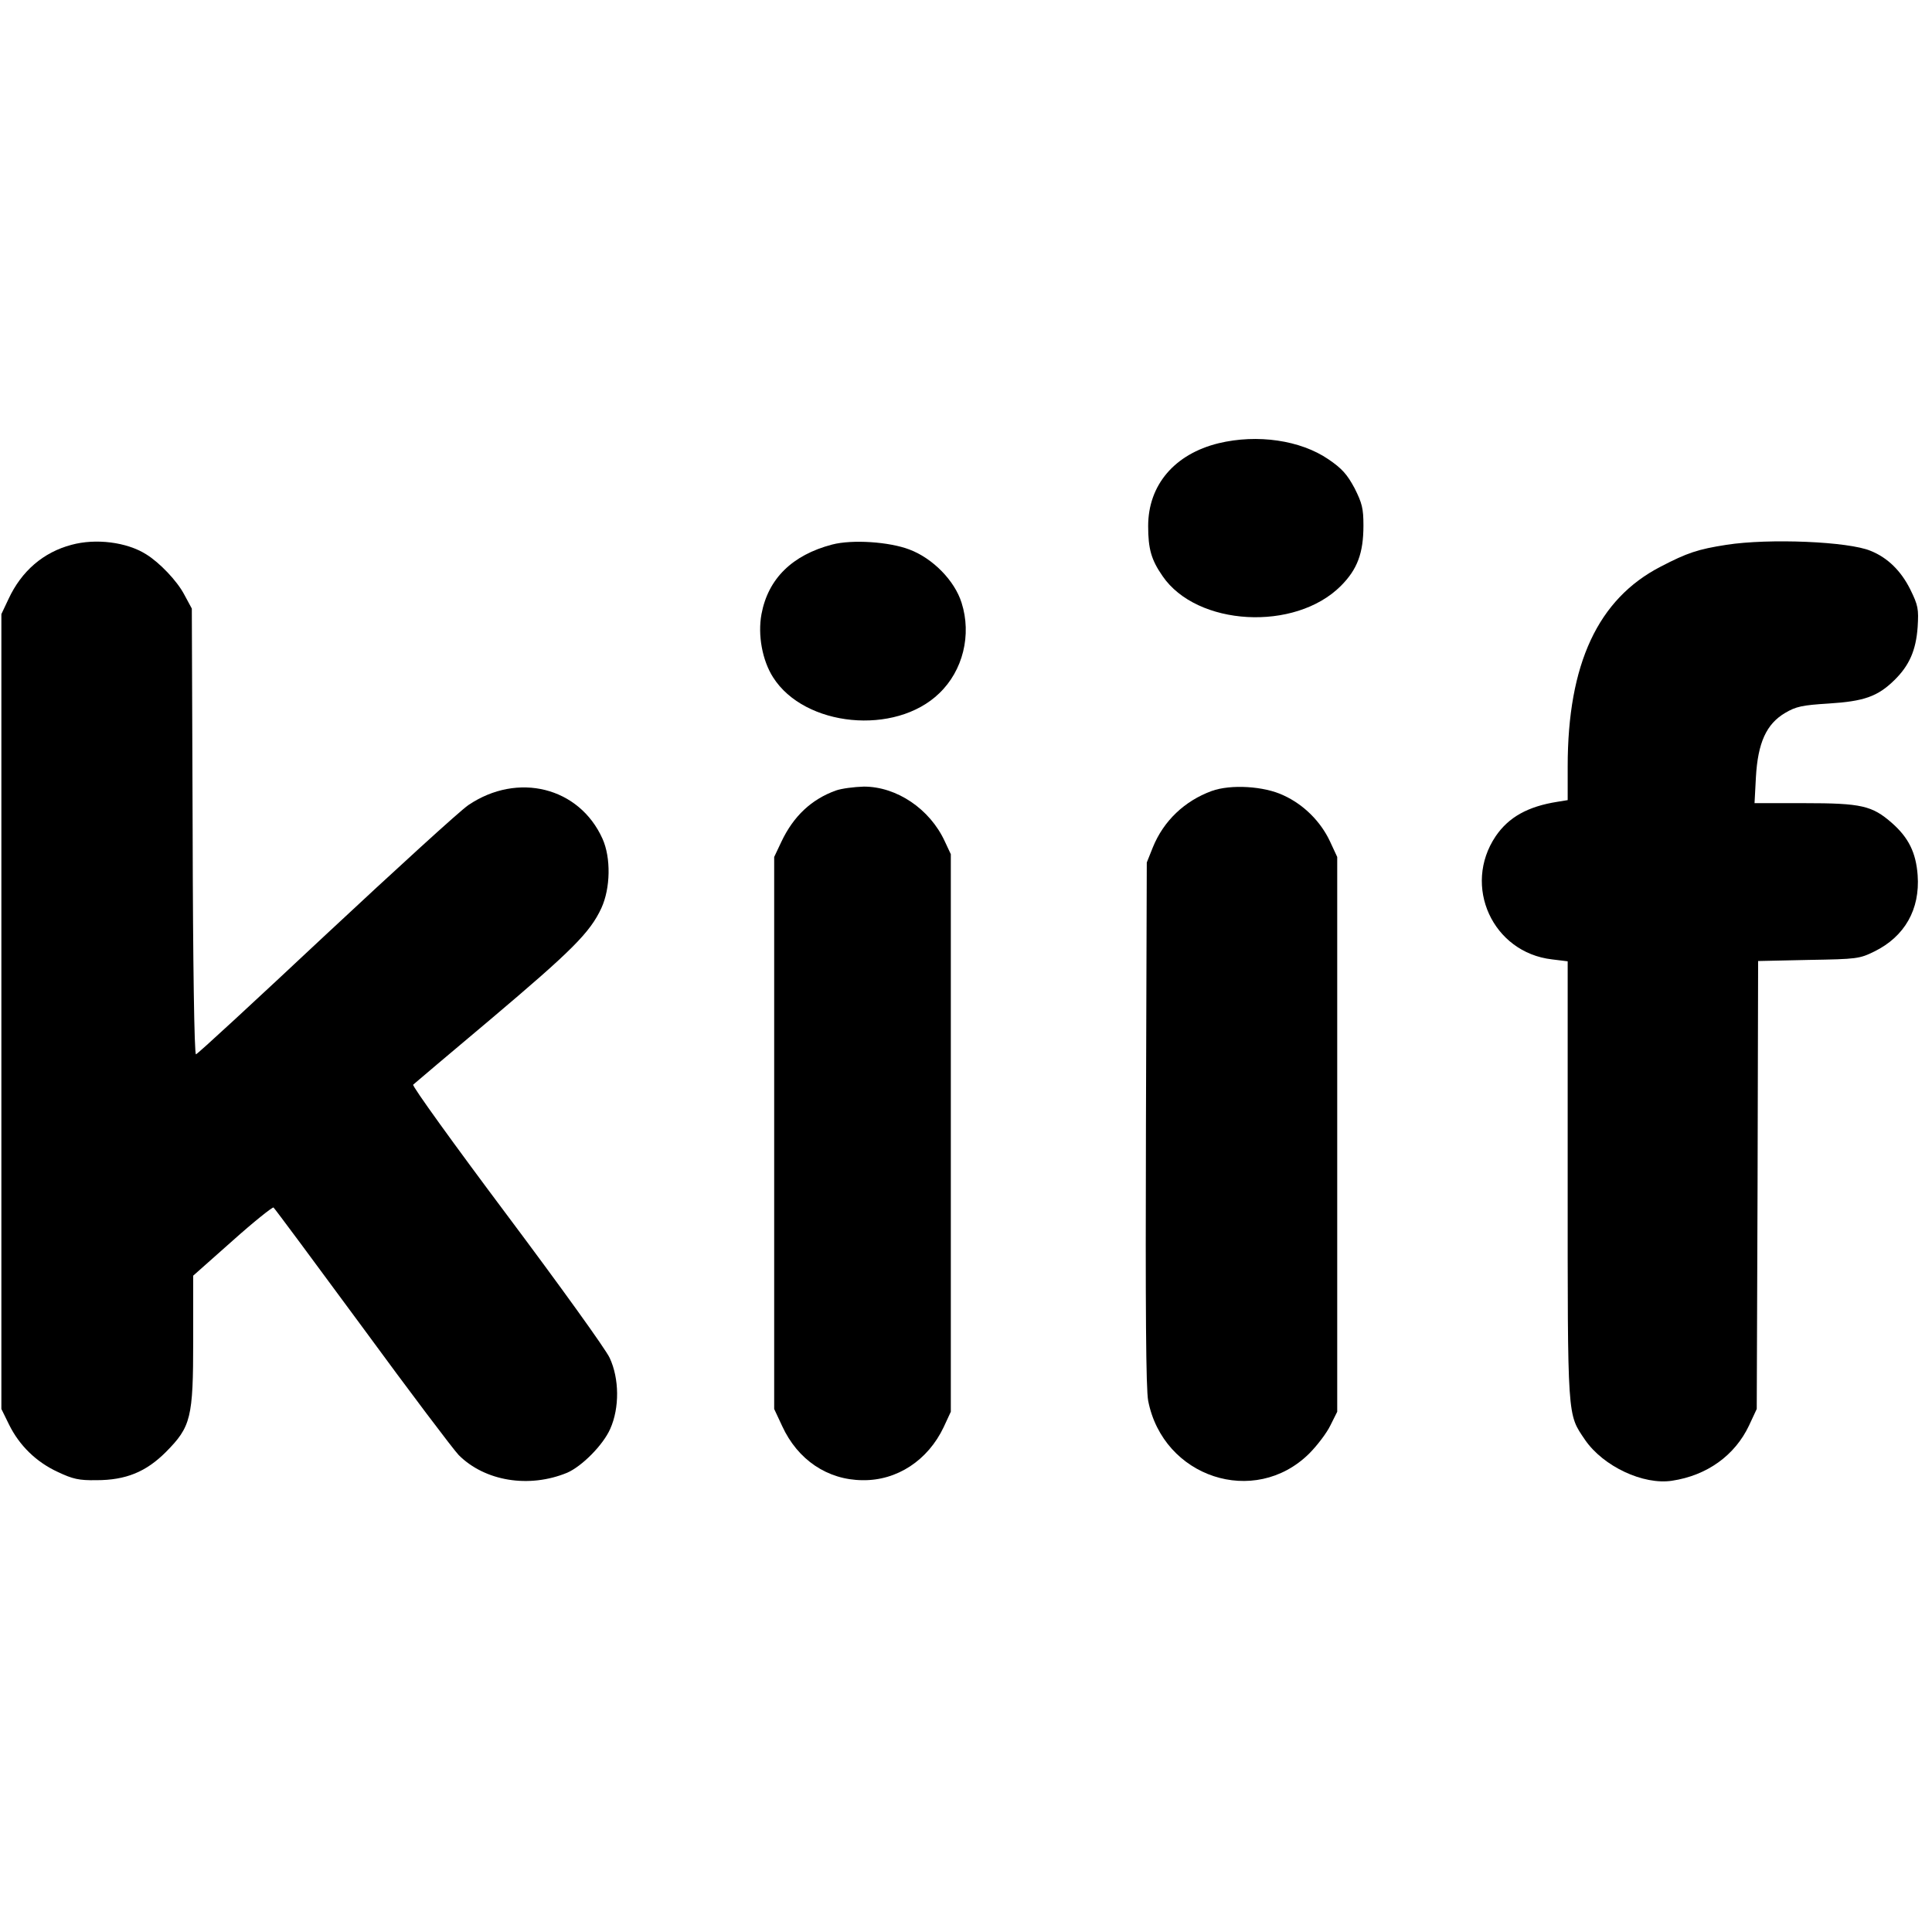 <?xml version="1.0" standalone="no"?>
<!DOCTYPE svg PUBLIC "-//W3C//DTD SVG 20010904//EN"
 "http://www.w3.org/TR/2001/REC-SVG-20010904/DTD/svg10.dtd">
<svg version="1.0" xmlns="http://www.w3.org/2000/svg"
 width="700pt" height="700pt" viewBox="0 0 700 700"
 preserveAspectRatio="xMidYMid meet">
<g transform="translate(0,700) scale(0.1,-0.1)"
fill="#000000" stroke="none">
<path d="M4415 5394 c-159 -39 -255 -151 -255 -300 0 -82 11 -122 52 -181 124
-182 480 -202 646 -36 60 60 82 119 82 219 0 62 -5 81 -32 135 -27 50 -45 71
-95 105 -101 69 -257 92 -398 58z"/>
<path d="M259 5026 c-102 -27 -181 -95 -228 -196 l-26 -55 0 -1440 0 -1440 28
-57 c37 -75 98 -135 176 -171 55 -26 77 -31 140 -30 107 0 180 30 252 102 91
92 99 123 99 405 l0 234 142 126 c77 69 145 123 149 121 4 -3 148 -197 321
-432 172 -235 330 -444 350 -465 95 -95 255 -121 393 -64 53 23 130 100 156
159 34 76 33 182 -2 257 -14 31 -182 264 -373 519 -191 255 -344 467 -339 471
4 4 132 112 283 239 291 246 358 312 399 401 33 72 35 182 4 251 -84 187 -307
243 -486 122 -31 -21 -263 -233 -517 -470 -254 -238 -465 -433 -470 -433 -6 0
-11 329 -12 808 l-3 807 -27 50 c-26 50 -90 117 -139 147 -70 44 -182 58 -270
34z"/>
<path d="M3015 5027 c-145 -38 -232 -124 -256 -252 -14 -76 3 -168 42 -229
114 -180 443 -212 602 -58 86 82 118 212 81 328 -25 80 -104 161 -189 193 -73
28 -207 37 -280 18z"/>
<path d="M6255 5026 c-103 -16 -142 -29 -238 -79 -227 -117 -337 -352 -337
-724 l0 -122 -37 -6 c-108 -17 -177 -56 -224 -125 -121 -180 -11 -421 204
-446 l57 -7 0 -792 c0 -874 -2 -846 63 -942 66 -96 211 -164 315 -148 127 19
228 92 279 200 l28 60 3 812 2 811 183 4 c176 3 184 4 239 31 109 54 165 152
156 276 -6 82 -33 136 -93 189 -72 63 -110 72 -318 72 l-180 0 5 94 c7 125 38
193 106 233 39 23 61 28 158 34 127 8 177 25 238 85 54 53 78 108 84 192 4 66
2 78 -27 137 -33 66 -81 114 -143 139 -80 34 -369 46 -523 22z"/>
<path d="M3029 4136 c-89 -32 -154 -93 -198 -186 l-26 -55 0 -1000 0 -1000 29
-62 c56 -122 164 -195 291 -196 125 -2 237 72 294 192 l26 56 0 1010 0 1010
-22 47 c-54 117 -174 198 -293 198 -36 -1 -81 -7 -101 -14z"/>
<path d="M4390 4134 c-98 -36 -174 -108 -213 -204 l-22 -55 -3 -945 c-2 -681
0 -962 8 -1005 54 -278 385 -387 583 -192 29 29 64 75 77 102 l25 50 0 1005 0
1005 -26 56 c-34 73 -96 134 -168 167 -71 34 -192 41 -261 16z"/>
</g>
</svg>
